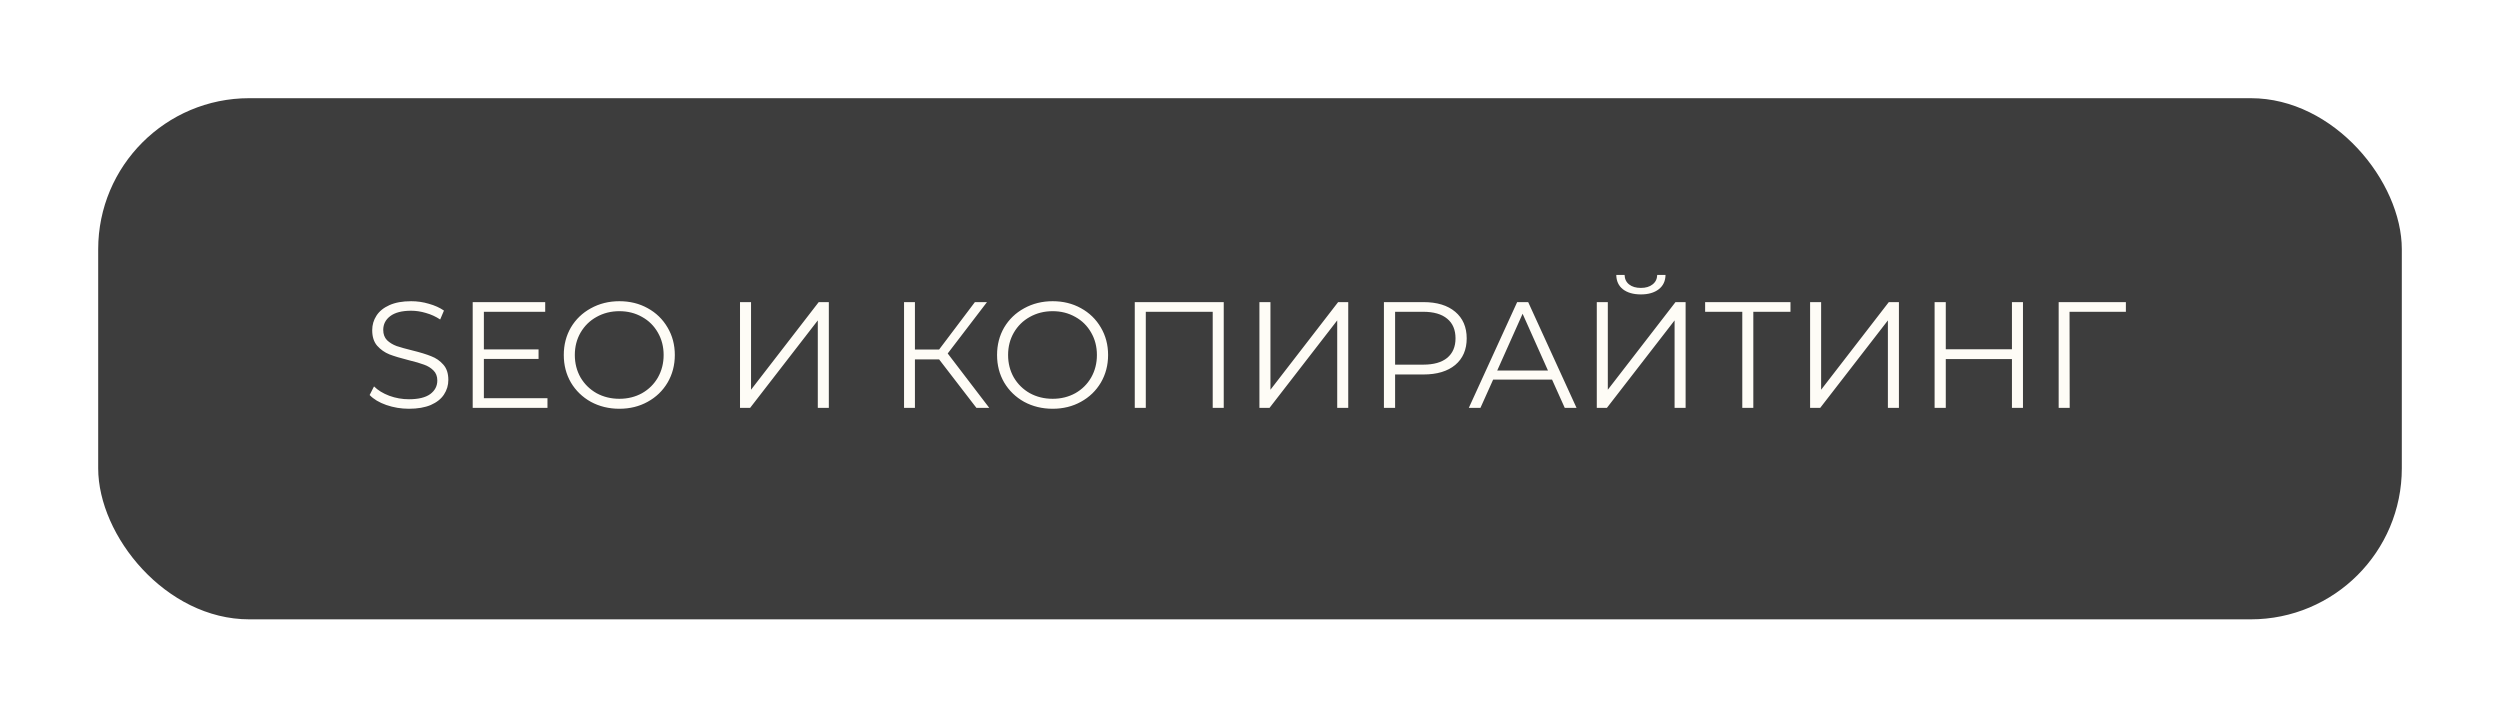 <?xml version="1.0" encoding="UTF-8"?> <svg xmlns="http://www.w3.org/2000/svg" width="331" height="95" viewBox="0 0 331 95" fill="none"> <g filter="url(#filter0_d_184_50)"> <rect x="10" y="9" width="305" height="69" rx="20" fill="#3D3D3D"></rect> <path d="M51.14 50.12C50.1 50.12 49.1 49.953 48.14 49.62C47.193 49.287 46.46 48.847 45.94 48.3L46.52 47.16C47.027 47.667 47.7 48.08 48.54 48.4C49.38 48.707 50.247 48.86 51.14 48.86C52.393 48.86 53.333 48.633 53.96 48.18C54.587 47.713 54.9 47.113 54.9 46.38C54.9 45.82 54.727 45.373 54.38 45.04C54.047 44.707 53.633 44.453 53.14 44.28C52.647 44.093 51.96 43.893 51.08 43.68C50.027 43.413 49.187 43.16 48.56 42.92C47.933 42.667 47.393 42.287 46.94 41.78C46.5 41.273 46.28 40.587 46.28 39.72C46.28 39.013 46.467 38.373 46.84 37.8C47.213 37.213 47.787 36.747 48.56 36.4C49.333 36.053 50.293 35.88 51.44 35.88C52.24 35.88 53.02 35.993 53.78 36.22C54.553 36.433 55.22 36.733 55.78 37.12L55.28 38.3C54.693 37.913 54.067 37.627 53.4 37.44C52.733 37.24 52.08 37.14 51.44 37.14C50.213 37.14 49.287 37.38 48.66 37.86C48.047 38.327 47.74 38.933 47.74 39.68C47.74 40.24 47.907 40.693 48.24 41.04C48.587 41.373 49.013 41.633 49.52 41.82C50.04 41.993 50.733 42.187 51.6 42.4C52.627 42.653 53.453 42.907 54.08 43.16C54.72 43.4 55.26 43.773 55.7 44.28C56.14 44.773 56.36 45.447 56.36 46.3C56.36 47.007 56.167 47.653 55.78 48.24C55.407 48.813 54.827 49.273 54.04 49.62C53.253 49.953 52.287 50.12 51.14 50.12ZM69.485 48.72V50H59.585V36H69.185V37.28H61.065V42.26H68.305V43.52H61.065V48.72H69.485ZM79.005 50.12C77.619 50.12 76.359 49.813 75.225 49.2C74.106 48.573 73.225 47.72 72.585 46.64C71.959 45.56 71.645 44.347 71.645 43C71.645 41.653 71.959 40.44 72.585 39.36C73.225 38.28 74.106 37.433 75.225 36.82C76.359 36.193 77.619 35.88 79.005 35.88C80.392 35.88 81.639 36.187 82.746 36.8C83.865 37.413 84.746 38.267 85.385 39.36C86.025 40.44 86.346 41.653 86.346 43C86.346 44.347 86.025 45.567 85.385 46.66C84.746 47.74 83.865 48.587 82.746 49.2C81.639 49.813 80.392 50.12 79.005 50.12ZM79.005 48.8C80.112 48.8 81.112 48.553 82.005 48.06C82.899 47.553 83.599 46.86 84.106 45.98C84.612 45.087 84.865 44.093 84.865 43C84.865 41.907 84.612 40.92 84.106 40.04C83.599 39.147 82.899 38.453 82.005 37.96C81.112 37.453 80.112 37.2 79.005 37.2C77.899 37.2 76.892 37.453 75.986 37.96C75.092 38.453 74.385 39.147 73.865 40.04C73.359 40.92 73.106 41.907 73.106 43C73.106 44.093 73.359 45.087 73.865 45.98C74.385 46.86 75.092 47.553 75.986 48.06C76.892 48.553 77.899 48.8 79.005 48.8ZM94.977 36H96.437V47.6L105.397 36H106.737V50H105.277V38.42L96.317 50H94.977V36ZM121.336 43.58H118.136V50H116.696V36H118.136V42.28H121.336L126.076 36H127.676L122.476 42.8L127.976 50H126.276L121.336 43.58ZM136.371 50.12C134.984 50.12 133.724 49.813 132.591 49.2C131.471 48.573 130.591 47.72 129.951 46.64C129.324 45.56 129.011 44.347 129.011 43C129.011 41.653 129.324 40.44 129.951 39.36C130.591 38.28 131.471 37.433 132.591 36.82C133.724 36.193 134.984 35.88 136.371 35.88C137.758 35.88 139.004 36.187 140.111 36.8C141.231 37.413 142.111 38.267 142.751 39.36C143.391 40.44 143.711 41.653 143.711 43C143.711 44.347 143.391 45.567 142.751 46.66C142.111 47.74 141.231 48.587 140.111 49.2C139.004 49.813 137.758 50.12 136.371 50.12ZM136.371 48.8C137.478 48.8 138.478 48.553 139.371 48.06C140.264 47.553 140.964 46.86 141.471 45.98C141.978 45.087 142.231 44.093 142.231 43C142.231 41.907 141.978 40.92 141.471 40.04C140.964 39.147 140.264 38.453 139.371 37.96C138.478 37.453 137.478 37.2 136.371 37.2C135.264 37.2 134.258 37.453 133.351 37.96C132.458 38.453 131.751 39.147 131.231 40.04C130.724 40.92 130.471 41.907 130.471 43C130.471 44.093 130.724 45.087 131.231 45.98C131.751 46.86 132.458 47.553 133.351 48.06C134.258 48.553 135.264 48.8 136.371 48.8ZM159.023 36V50H157.563V37.28H148.703V50H147.243V36H159.023ZM163.747 36H165.207V47.6L174.167 36H175.507V50H174.047V38.42L165.087 50H163.747V36ZM185.471 36C187.258 36 188.658 36.427 189.671 37.28C190.684 38.133 191.191 39.307 191.191 40.8C191.191 42.293 190.684 43.467 189.671 44.32C188.658 45.16 187.258 45.58 185.471 45.58H181.711V50H180.231V36H185.471ZM185.431 44.28C186.818 44.28 187.878 43.98 188.611 43.38C189.344 42.767 189.711 41.907 189.711 40.8C189.711 39.667 189.344 38.8 188.611 38.2C187.878 37.587 186.818 37.28 185.431 37.28H181.711V44.28H185.431ZM202.492 46.26H194.692L193.012 50H191.472L197.872 36H199.332L205.732 50H204.172L202.492 46.26ZM201.952 45.06L198.592 37.54L195.232 45.06H201.952ZM208.415 36H209.875V47.6L218.835 36H220.175V50H218.715V38.42L209.755 50H208.415V36ZM214.255 34.98C213.255 34.98 212.461 34.753 211.875 34.3C211.301 33.847 211.008 33.213 210.995 32.4H212.095C212.108 32.933 212.308 33.353 212.695 33.66C213.081 33.967 213.601 34.12 214.255 34.12C214.895 34.12 215.408 33.967 215.795 33.66C216.195 33.353 216.401 32.933 216.415 32.4H217.515C217.501 33.213 217.201 33.847 216.615 34.3C216.028 34.753 215.241 34.98 214.255 34.98ZM234.059 37.28H229.139V50H227.679V37.28H222.759V36H234.059V37.28ZM236.657 36H238.117V47.6L247.077 36H248.417V50H246.957V38.42L237.997 50H236.657V36ZM264.841 36V50H263.381V43.54H254.621V50H253.141V36H254.621V42.24H263.381V36H264.841ZM278.467 37.28H271.007L271.027 50H269.567V36H278.467V37.28Z" fill="#FEFCF6"></path> </g> <defs> <filter id="filter0_d_184_50" x="0" y="0" width="331" height="95" filterUnits="userSpaceOnUse" color-interpolation-filters="sRGB"> <feFlood flood-opacity="0" result="BackgroundImageFix"></feFlood> <feColorMatrix in="SourceAlpha" type="matrix" values="0 0 0 0 0 0 0 0 0 0 0 0 0 0 0 0 0 0 127 0" result="hardAlpha"></feColorMatrix> <feOffset dx="3" dy="4"></feOffset> <feGaussianBlur stdDeviation="6.5"></feGaussianBlur> <feComposite in2="hardAlpha" operator="out"></feComposite> <feColorMatrix type="matrix" values="0 0 0 0 0 0 0 0 0 0 0 0 0 0 0 0 0 0 0.09 0"></feColorMatrix> <feBlend mode="normal" in2="BackgroundImageFix" result="effect1_dropShadow_184_50"></feBlend> <feBlend mode="normal" in="SourceGraphic" in2="effect1_dropShadow_184_50" result="shape"></feBlend> </filter> </defs> </svg> 